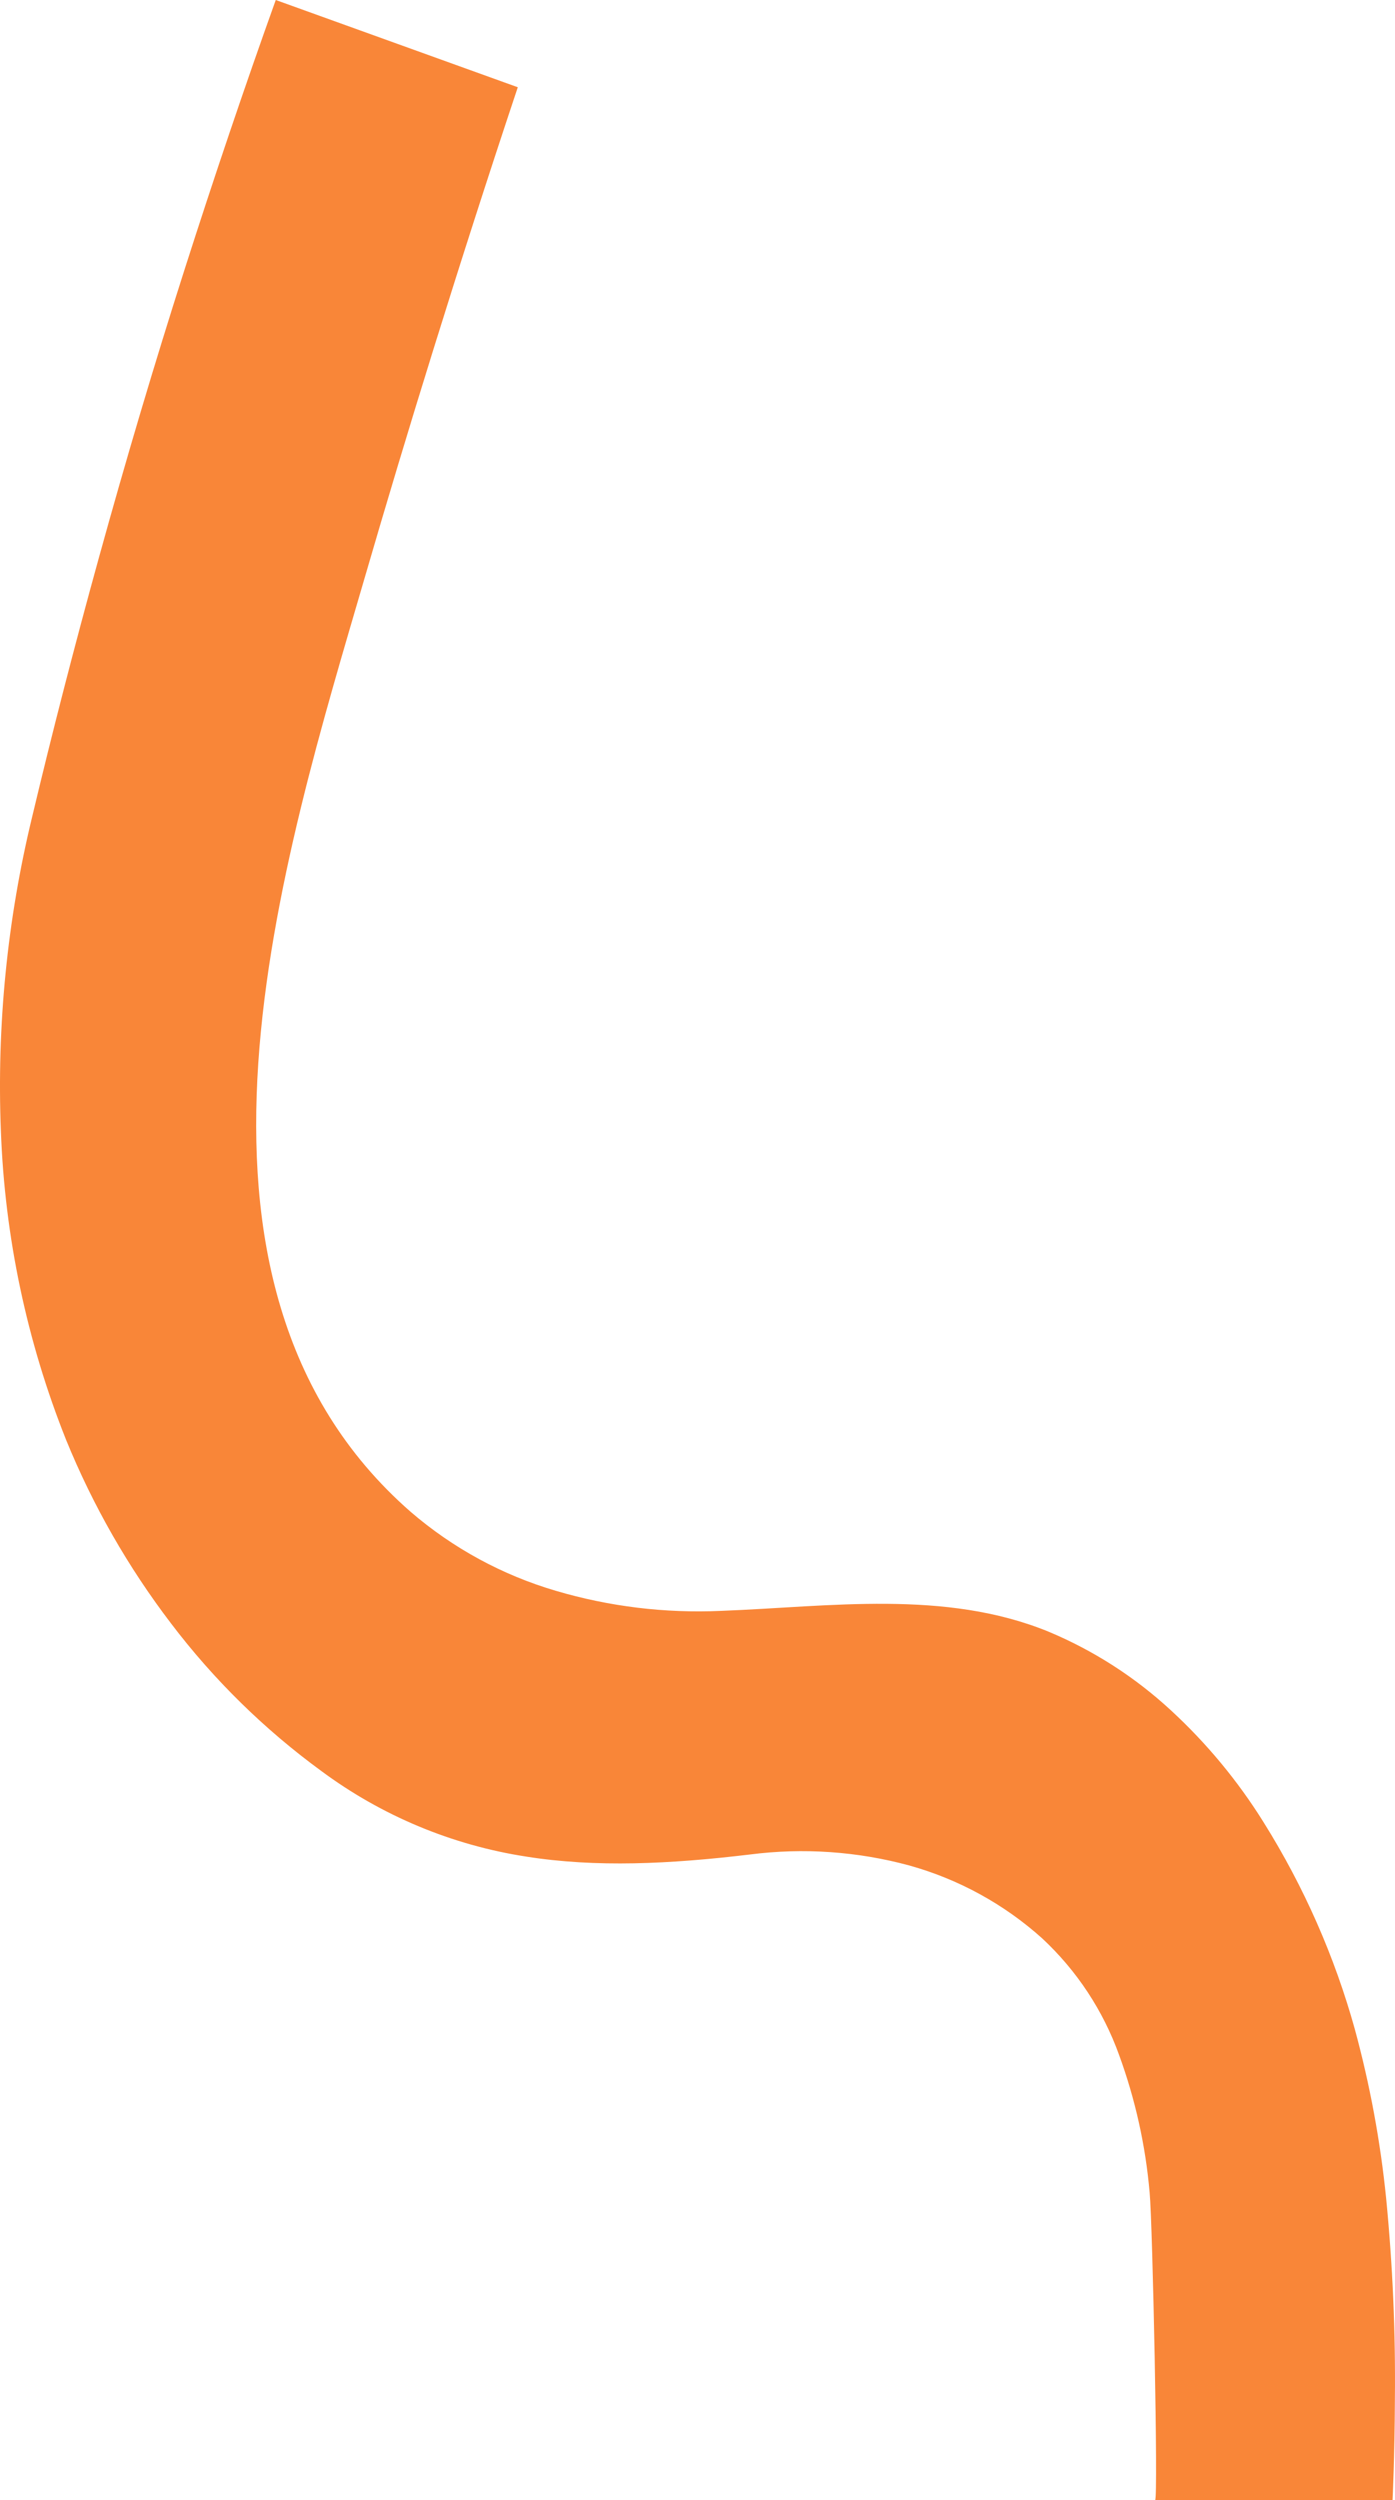 <svg width="120" height="215" viewBox="0 0 120 215" fill="none" xmlns="http://www.w3.org/2000/svg">
<path d="M2.765 70.249C0.623 79.085 -0.282 88.176 0.076 97.261C0.409 106.379 2.309 115.372 5.695 123.847C7.991 129.473 11.022 134.771 14.708 139.604C18.381 144.445 22.741 148.724 27.65 152.308C32.836 156.152 38.881 158.676 45.263 159.661C51.272 160.614 57.619 160.306 64.507 159.481C69.096 158.891 73.757 159.212 78.222 160.426C82.46 161.606 86.367 163.747 89.639 166.684C92.617 169.452 94.889 172.892 96.264 176.717C97.658 180.528 98.542 184.507 98.893 188.55C99.02 189.863 99.208 196.474 99.328 202.762C99.448 209.05 99.501 215 99.366 215H119.789C119.789 215 119.969 211.376 119.991 206.326C120.051 200.564 119.801 194.803 119.24 189.068C118.745 184.147 117.843 179.275 116.544 174.503C114.802 168.238 112.166 162.256 108.717 156.742C106.498 153.172 103.804 149.918 100.71 147.07C97.627 144.222 94.068 141.936 90.195 140.317C85.733 138.494 81.031 137.961 76.277 137.923C71.522 137.886 66.707 138.351 62.005 138.531C57.213 138.746 52.418 138.163 47.817 136.805C43.214 135.454 38.952 133.137 35.319 130.007C23.984 120.095 21.243 105.996 22.219 91.416C23.196 76.837 27.89 61.627 31.435 49.471C33.17 43.506 35.123 36.985 37.309 29.962C39.495 22.938 41.891 15.442 44.542 7.504L34.132 3.752L23.721 0C21.032 7.504 18.409 15.257 15.85 23.261C13.291 31.265 10.837 39.519 8.489 48.023C7.447 51.795 6.446 55.547 5.484 59.278C4.523 63.01 3.617 66.667 2.765 70.249Z" fill="#F98638"/>
</svg>
